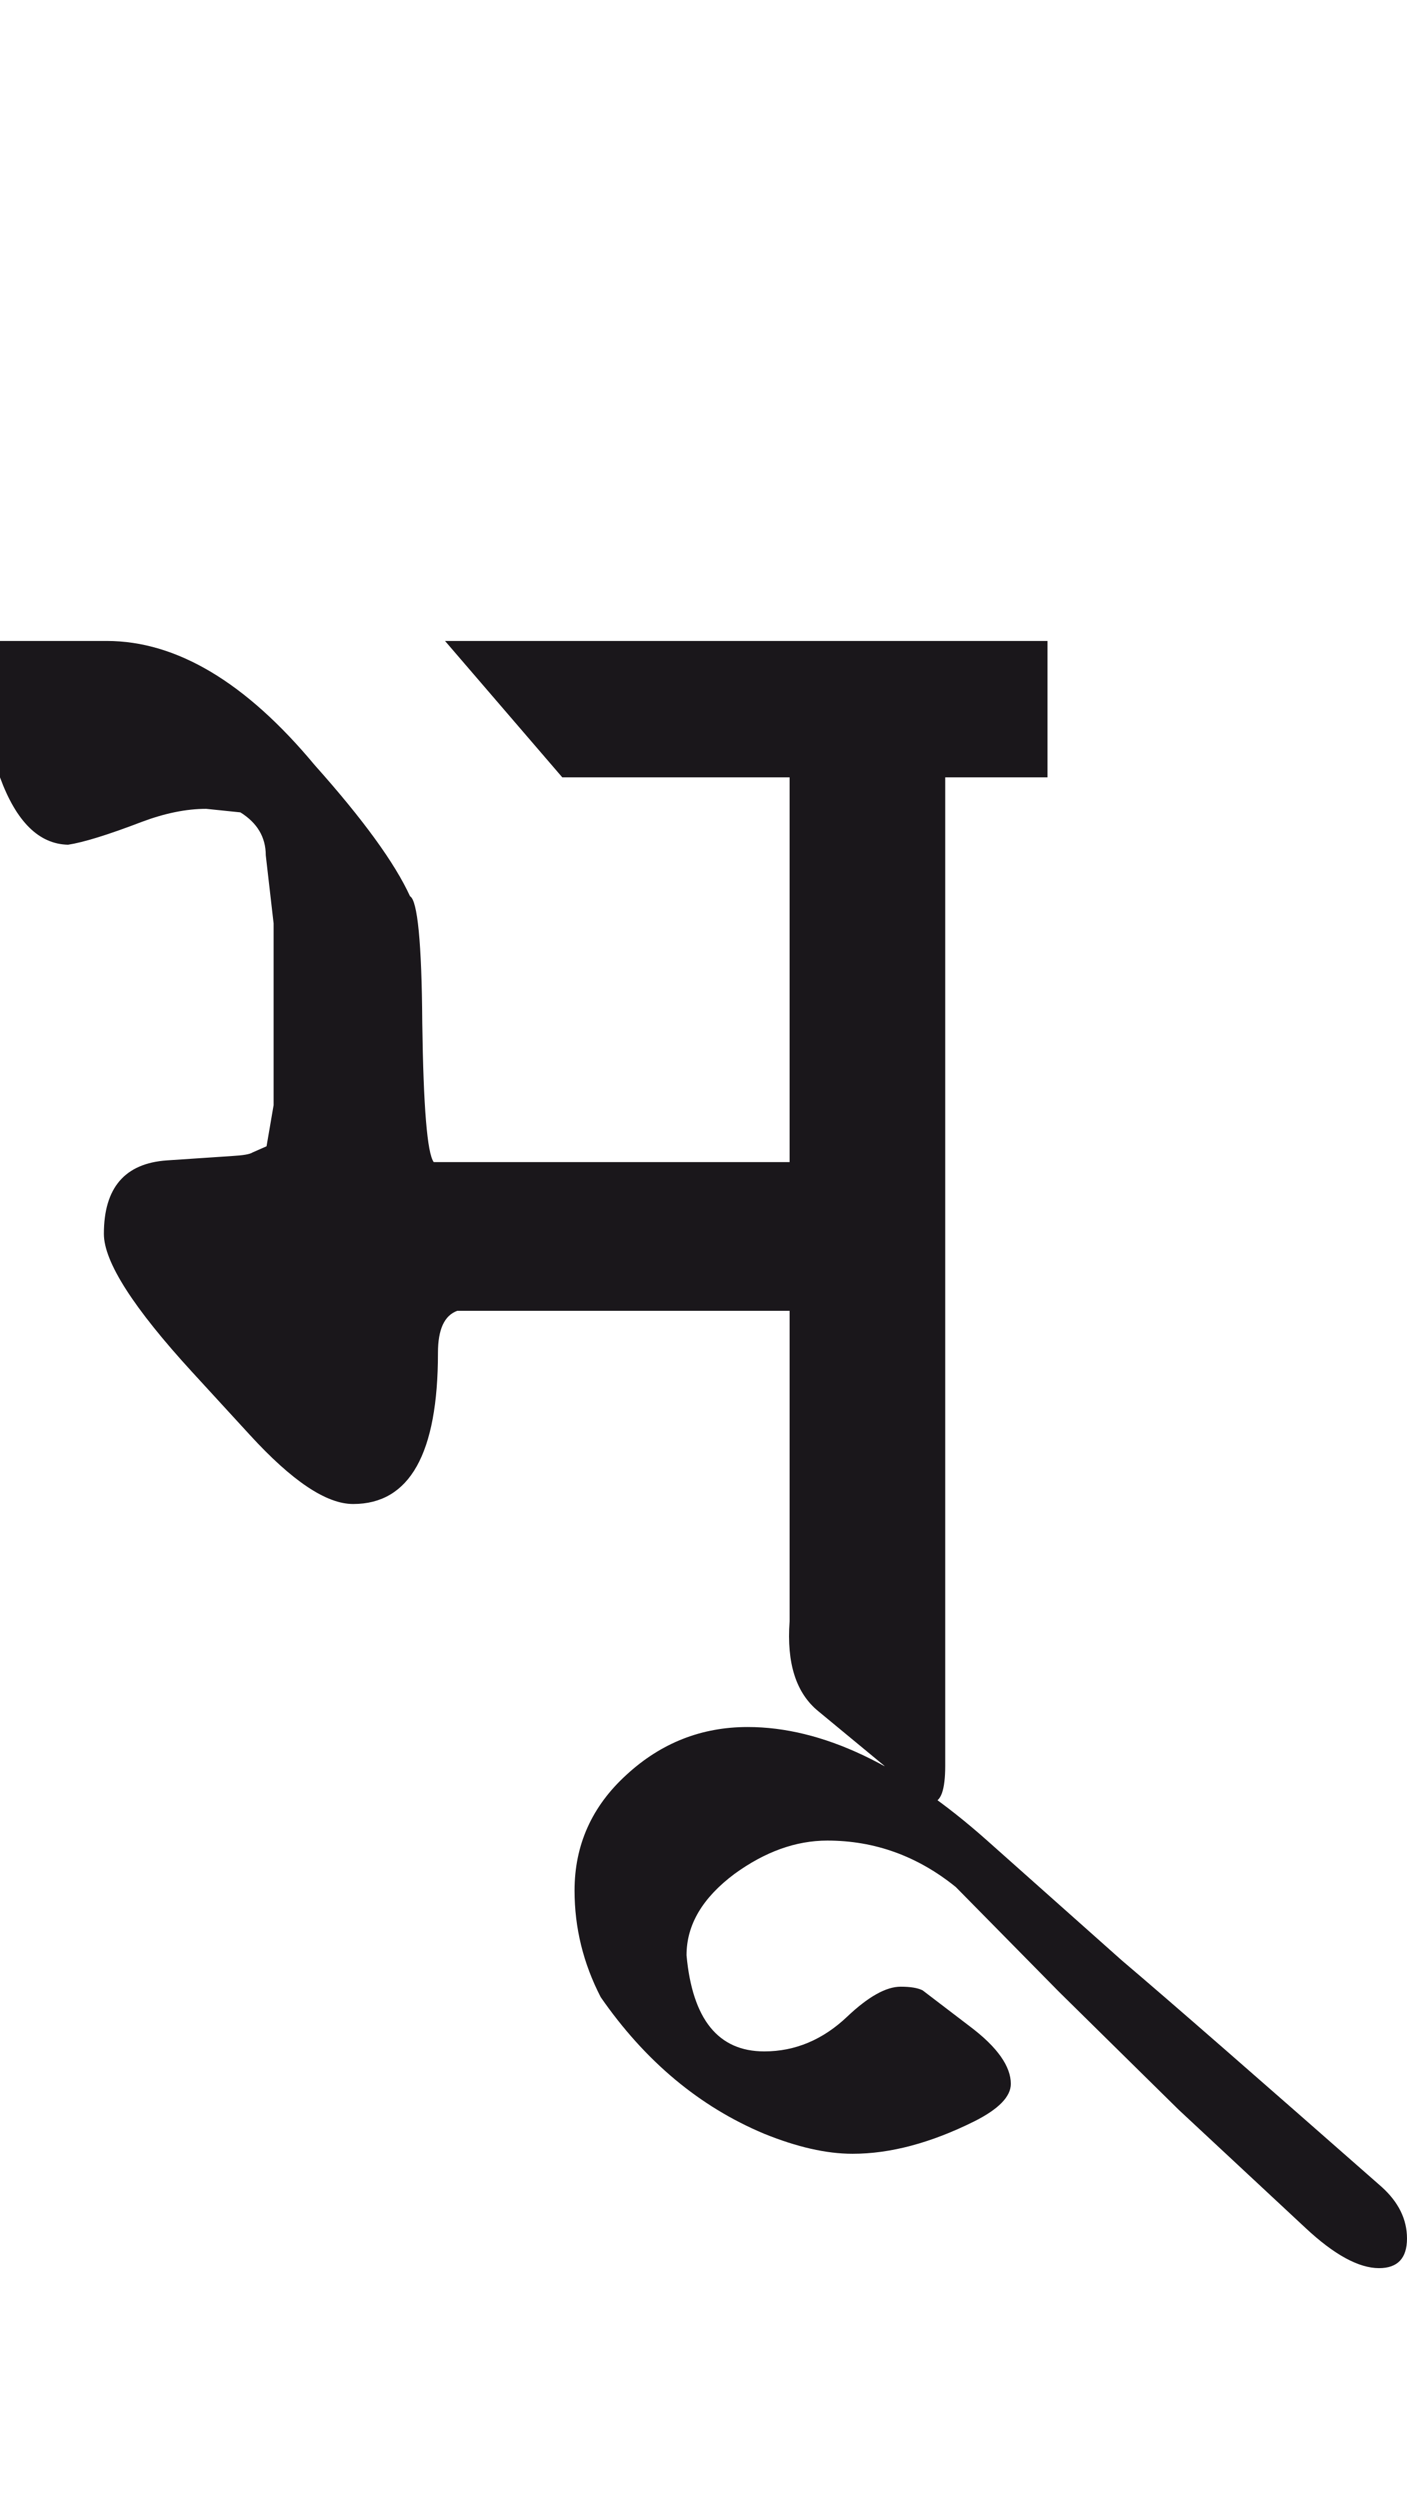 <?xml version="1.0" encoding="utf-8"?>
<!-- Generator: Adobe Illustrator 15.0.2, SVG Export Plug-In . SVG Version: 6.00 Build 0)  -->
<!DOCTYPE svg PUBLIC "-//W3C//DTD SVG 1.1//EN" "http://www.w3.org/Graphics/SVG/1.1/DTD/svg11.dtd">
<svg version="1.1" id="Ebene_1" xmlns="http://www.w3.org/2000/svg" xmlns:xlink="http://www.w3.org/1999/xlink" x="0px" y="0px"
	 width="15.957px" height="28.35px" viewBox="0 0 15.957 28.35" enable-background="new 0 0 15.957 28.35" xml:space="preserve">
<path fill="#1A171B" d="M12.724,22.234l-1.527-1.359c-0.965-0.859-1.872-1.289-2.718-1.289c-0.522,0-0.981,0.18-1.373,0.541
	c-0.395,0.359-0.59,0.799-0.59,1.314c0,0.422,0.099,0.826,0.297,1.209c0.504,0.727,1.121,1.242,1.854,1.549
	c0.37,0.15,0.704,0.227,1.002,0.227c0.429,0,0.888-0.123,1.379-0.367c0.277-0.139,0.416-0.281,0.416-0.426
	c0-0.197-0.151-0.414-0.456-0.645l-0.545-0.416c-0.055-0.027-0.137-0.041-0.248-0.041c-0.166,0-0.367,0.113-0.605,0.338
	c-0.277,0.264-0.593,0.396-0.942,0.396c-0.522,0-0.815-0.363-0.882-1.09c0-0.346,0.181-0.652,0.545-0.924
	c0.345-0.25,0.694-0.377,1.052-0.377c0.54,0,1.026,0.178,1.457,0.527l1.171,1.189l1.358,1.338l1.438,1.34
	c0.324,0.303,0.603,0.455,0.833,0.455c0.211,0,0.317-0.113,0.317-0.336c0-0.219-0.097-0.414-0.288-0.586
	C14.273,23.574,13.291,22.715,12.724,22.234 M11.881,7.269H5.047l1.33,1.547h2.578v4.363H4.919c-0.074-0.099-0.117-0.625-0.13-1.577
	c-0.006-0.912-0.054-1.391-0.139-1.438C4.478,9.788,4.118,9.292,3.569,8.677C2.789,7.739,2.003,7.269,1.21,7.269H0v1.547
	C0.184,9.319,0.442,9.573,0.772,9.58c0.172-0.026,0.449-0.111,0.833-0.258c0.266-0.1,0.509-0.149,0.733-0.149l0.388,0.04
	c0.191,0.119,0.288,0.281,0.288,0.486l0.089,0.773v2.062L3.023,13L2.864,13.07c-0.032,0.021-0.108,0.033-0.227,0.04l-0.744,0.05
	c-0.477,0.033-0.715,0.31-0.715,0.833c0,0.317,0.334,0.839,1.002,1.568l0.654,0.713c0.477,0.521,0.866,0.783,1.171,0.783
	c0.642,0,0.962-0.572,0.962-1.715c0-0.264,0.072-0.423,0.219-0.476h3.769v3.521c-0.035,0.477,0.074,0.816,0.327,1.021l0.744,0.615
	c0.237,0.277,0.419,0.416,0.545,0.416c0.1,0,0.149-0.139,0.149-0.416V8.816h1.16V7.269z"/>
<rect y="7.269" fill="none" width="15.957" height="18.456"/>
</svg>
